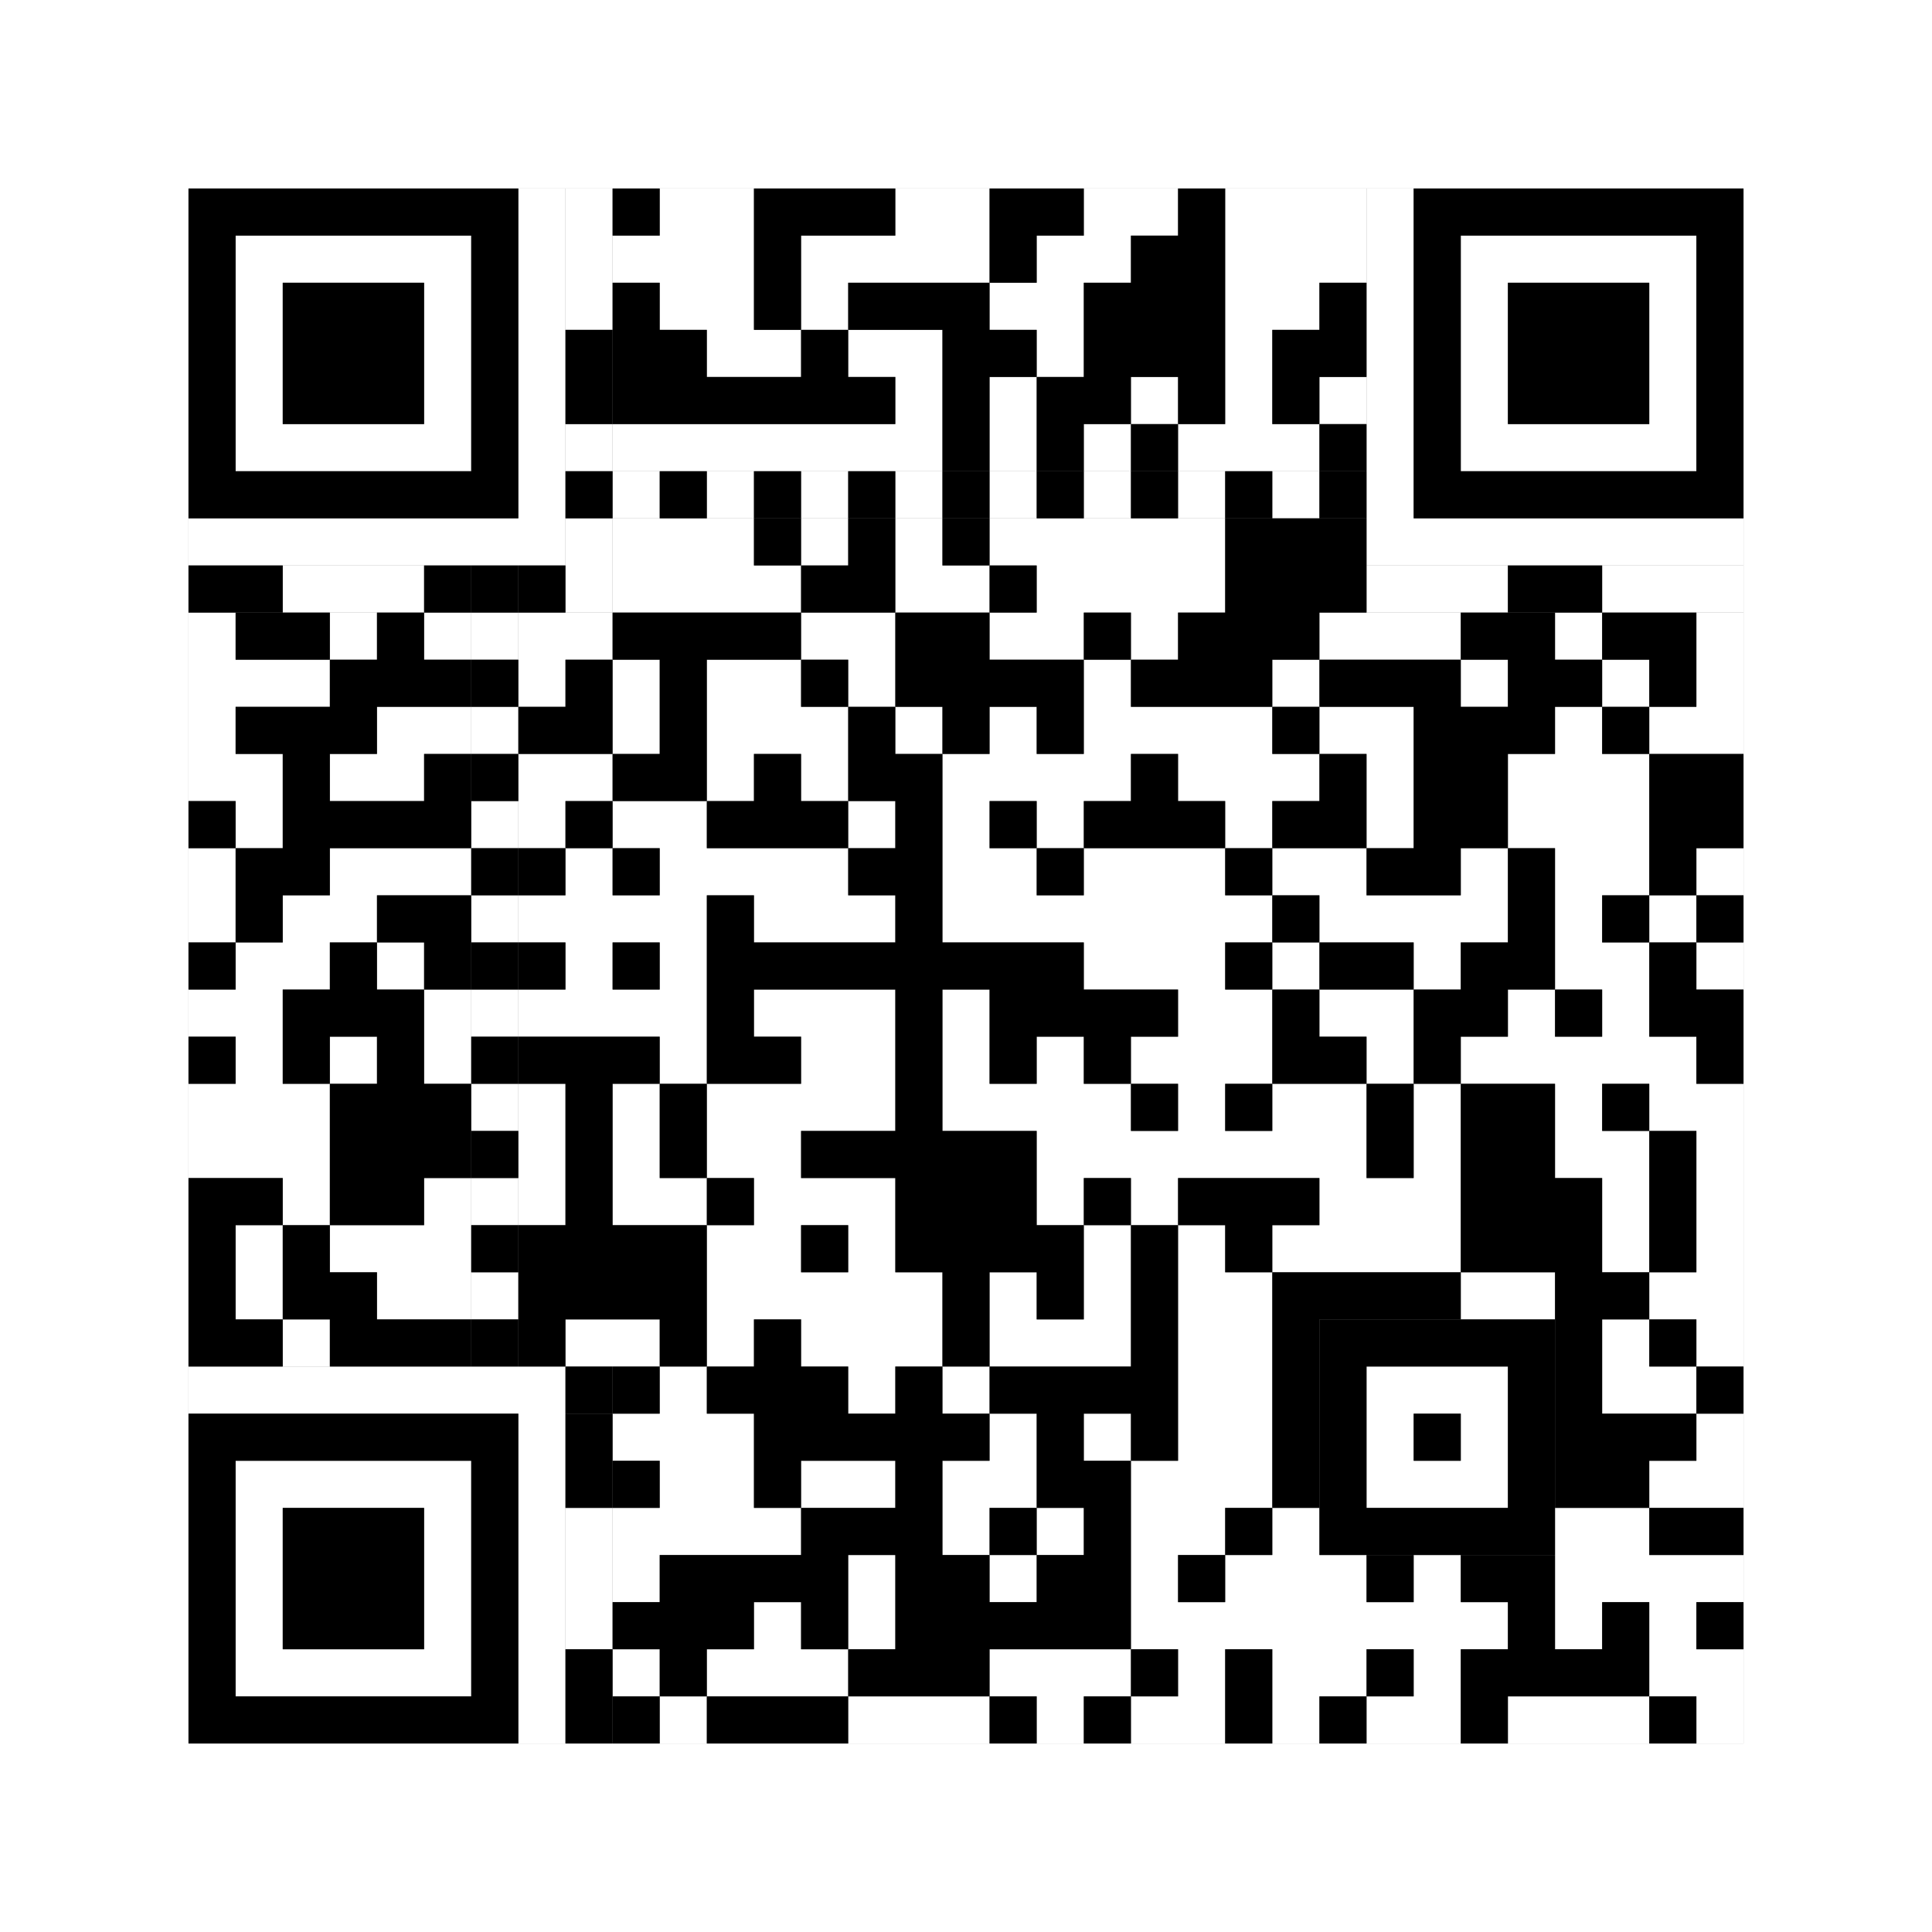 <svg xmlns="http://www.w3.org/2000/svg" version="1.1" width="205px" height="205px">
<rect width="100%" height="100%" fill="#808080" stroke="none"/>
<defs><style>rect{shape-rendering:crispEdges}</style></defs>
<path class="qr-4 " stroke="transparent" fill="#fff" fill-opacity="1" d="M70 20 h10 v5 h-10Z M95 20 h10 v5 h-10Z M115 20 h10 v5 h-10Z M130 20 h15 v5 h-15Z M65 25 h15 v5 h-15Z M85 25 h20 v5 h-20Z M110 25 h10 v5 h-10Z M130 25 h15 v5 h-15Z M70 30 h10 v5 h-10Z M85 30 h5 v5 h-5Z M105 30 h10 v5 h-10Z M130 30 h10 v5 h-10Z M75 35 h10 v5 h-10Z M90 35 h10 v5 h-10Z M110 35 h5 v5 h-5Z M130 35 h5 v5 h-5Z M95 40 h5 v5 h-5Z M105 40 h5 v5 h-5Z M120 40 h5 v5 h-5Z M130 40 h5 v5 h-5Z M140 40 h5 v5 h-5Z M65 45 h35 v5 h-35Z M105 45 h5 v5 h-5Z M115 45 h5 v5 h-5Z M125 45 h15 v5 h-15Z M65 55 h15 v5 h-15Z M85 55 h5 v5 h-5Z M95 55 h5 v5 h-5Z M105 55 h25 v5 h-25Z M65 60 h20 v5 h-20Z M95 60 h10 v5 h-10Z M110 60 h20 v5 h-20Z M20 65 h5 v5 h-5Z M35 65 h5 v5 h-5Z M45 65 h5 v5 h-5Z M55 65 h10 v5 h-10Z M85 65 h10 v5 h-10Z M105 65 h10 v5 h-10Z M120 65 h5 v5 h-5Z M140 65 h15 v5 h-15Z M165 65 h5 v5 h-5Z M180 65 h5 v5 h-5Z M20 70 h15 v5 h-15Z M55 70 h5 v5 h-5Z M65 70 h5 v5 h-5Z M75 70 h10 v5 h-10Z M90 70 h5 v5 h-5Z M115 70 h5 v5 h-5Z M135 70 h5 v5 h-5Z M155 70 h5 v5 h-5Z M170 70 h5 v5 h-5Z M180 70 h5 v5 h-5Z M20 75 h5 v5 h-5Z M40 75 h10 v5 h-10Z M65 75 h5 v5 h-5Z M75 75 h15 v5 h-15Z M95 75 h5 v5 h-5Z M105 75 h5 v5 h-5Z M115 75 h20 v5 h-20Z M140 75 h10 v5 h-10Z M165 75 h5 v5 h-5Z M175 75 h10 v5 h-10Z M20 80 h10 v5 h-10Z M35 80 h10 v5 h-10Z M55 80 h10 v5 h-10Z M75 80 h5 v5 h-5Z M85 80 h5 v5 h-5Z M100 80 h20 v5 h-20Z M125 80 h15 v5 h-15Z M145 80 h5 v5 h-5Z M160 80 h15 v5 h-15Z M25 85 h5 v5 h-5Z M55 85 h5 v5 h-5Z M65 85 h10 v5 h-10Z M90 85 h5 v5 h-5Z M100 85 h5 v5 h-5Z M110 85 h5 v5 h-5Z M130 85 h5 v5 h-5Z M145 85 h5 v5 h-5Z M160 85 h15 v5 h-15Z M20 90 h5 v5 h-5Z M35 90 h15 v5 h-15Z M60 90 h5 v5 h-5Z M70 90 h20 v5 h-20Z M100 90 h10 v5 h-10Z M115 90 h15 v5 h-15Z M135 90 h10 v5 h-10Z M155 90 h5 v5 h-5Z M165 90 h10 v5 h-10Z M180 90 h5 v5 h-5Z M20 95 h5 v5 h-5Z M30 95 h10 v5 h-10Z M55 95 h20 v5 h-20Z M80 95 h15 v5 h-15Z M100 95 h35 v5 h-35Z M140 95 h20 v5 h-20Z M165 95 h5 v5 h-5Z M175 95 h5 v5 h-5Z M25 100 h10 v5 h-10Z M40 100 h5 v5 h-5Z M60 100 h5 v5 h-5Z M70 100 h5 v5 h-5Z M115 100 h15 v5 h-15Z M135 100 h5 v5 h-5Z M150 100 h5 v5 h-5Z M165 100 h10 v5 h-10Z M180 100 h5 v5 h-5Z M20 105 h10 v5 h-10Z M45 105 h5 v5 h-5Z M55 105 h20 v5 h-20Z M80 105 h15 v5 h-15Z M100 105 h5 v5 h-5Z M125 105 h10 v5 h-10Z M140 105 h10 v5 h-10Z M160 105 h5 v5 h-5Z M170 105 h5 v5 h-5Z M25 110 h5 v5 h-5Z M35 110 h5 v5 h-5Z M45 110 h5 v5 h-5Z M70 110 h5 v5 h-5Z M85 110 h10 v5 h-10Z M100 110 h5 v5 h-5Z M110 110 h5 v5 h-5Z M120 110 h15 v5 h-15Z M145 110 h5 v5 h-5Z M155 110 h25 v5 h-25Z M20 115 h15 v5 h-15Z M55 115 h5 v5 h-5Z M65 115 h5 v5 h-5Z M75 115 h20 v5 h-20Z M100 115 h20 v5 h-20Z M125 115 h5 v5 h-5Z M135 115 h10 v5 h-10Z M150 115 h5 v5 h-5Z M165 115 h5 v5 h-5Z M175 115 h10 v5 h-10Z M20 120 h15 v5 h-15Z M55 120 h5 v5 h-5Z M65 120 h5 v5 h-5Z M75 120 h10 v5 h-10Z M110 120 h35 v5 h-35Z M150 120 h5 v5 h-5Z M165 120 h10 v5 h-10Z M180 120 h5 v5 h-5Z M30 125 h5 v5 h-5Z M45 125 h5 v5 h-5Z M55 125 h5 v5 h-5Z M65 125 h10 v5 h-10Z M80 125 h15 v5 h-15Z M110 125 h5 v5 h-5Z M120 125 h5 v5 h-5Z M140 125 h15 v5 h-15Z M170 125 h5 v5 h-5Z M180 125 h5 v5 h-5Z M25 130 h5 v5 h-5Z M35 130 h15 v5 h-15Z M75 130 h10 v5 h-10Z M90 130 h5 v5 h-5Z M115 130 h5 v5 h-5Z M125 130 h5 v5 h-5Z M135 130 h20 v5 h-20Z M170 130 h5 v5 h-5Z M180 130 h5 v5 h-5Z M25 135 h5 v5 h-5Z M40 135 h10 v5 h-10Z M75 135 h25 v5 h-25Z M105 135 h5 v5 h-5Z M115 135 h5 v5 h-5Z M125 135 h10 v5 h-10Z M155 135 h10 v5 h-10Z M175 135 h10 v5 h-10Z M30 140 h5 v5 h-5Z M60 140 h10 v5 h-10Z M75 140 h5 v5 h-5Z M85 140 h15 v5 h-15Z M105 140 h15 v5 h-15Z M125 140 h10 v5 h-10Z M170 140 h5 v5 h-5Z M180 140 h5 v5 h-5Z M70 145 h5 v5 h-5Z M90 145 h5 v5 h-5Z M100 145 h5 v5 h-5Z M125 145 h10 v5 h-10Z M170 145 h10 v5 h-10Z M65 150 h15 v5 h-15Z M105 150 h5 v5 h-5Z M115 150 h5 v5 h-5Z M125 150 h10 v5 h-10Z M180 150 h5 v5 h-5Z M70 155 h10 v5 h-10Z M85 155 h10 v5 h-10Z M100 155 h10 v5 h-10Z M120 155 h15 v5 h-15Z M175 155 h10 v5 h-10Z M65 160 h20 v5 h-20Z M100 160 h5 v5 h-5Z M110 160 h5 v5 h-5Z M120 160 h10 v5 h-10Z M135 160 h5 v5 h-5Z M165 160 h10 v5 h-10Z M65 165 h5 v5 h-5Z M90 165 h5 v5 h-5Z M105 165 h5 v5 h-5Z M120 165 h5 v5 h-5Z M130 165 h15 v5 h-15Z M150 165 h5 v5 h-5Z M165 165 h20 v5 h-20Z M80 170 h5 v5 h-5Z M90 170 h5 v5 h-5Z M120 170 h40 v5 h-40Z M165 170 h5 v5 h-5Z M175 170 h5 v5 h-5Z M65 175 h5 v5 h-5Z M75 175 h15 v5 h-15Z M105 175 h15 v5 h-15Z M125 175 h5 v5 h-5Z M135 175 h10 v5 h-10Z M150 175 h5 v5 h-5Z M175 175 h10 v5 h-10Z M70 180 h5 v5 h-5Z M90 180 h15 v5 h-15Z M110 180 h5 v5 h-5Z M120 180 h10 v5 h-10Z M135 180 h5 v5 h-5Z M145 180 h10 v5 h-10Z M160 180 h15 v5 h-15Z M180 180 h5 v5 h-5Z " /><path class="qr-6 " stroke="transparent" fill="#fff" fill-opacity="1" d="M25 25 h25 v5 h-25Z M155 25 h25 v5 h-25Z M25 30 h5 v5 h-5Z M45 30 h5 v5 h-5Z M155 30 h5 v5 h-5Z M175 30 h5 v5 h-5Z M25 35 h5 v5 h-5Z M45 35 h5 v5 h-5Z M155 35 h5 v5 h-5Z M175 35 h5 v5 h-5Z M25 40 h5 v5 h-5Z M45 40 h5 v5 h-5Z M155 40 h5 v5 h-5Z M175 40 h5 v5 h-5Z M25 45 h25 v5 h-25Z M155 45 h25 v5 h-25Z M25 155 h25 v5 h-25Z M25 160 h5 v5 h-5Z M45 160 h5 v5 h-5Z M25 165 h5 v5 h-5Z M45 165 h5 v5 h-5Z M25 170 h5 v5 h-5Z M45 170 h5 v5 h-5Z M25 175 h25 v5 h-25Z " /><path class="qr-8 " stroke="transparent" fill="#fff" fill-opacity="1" d="M55 20 h5 v5 h-5Z M145 20 h5 v5 h-5Z M55 25 h5 v5 h-5Z M145 25 h5 v5 h-5Z M55 30 h5 v5 h-5Z M145 30 h5 v5 h-5Z M55 35 h5 v5 h-5Z M145 35 h5 v5 h-5Z M55 40 h5 v5 h-5Z M145 40 h5 v5 h-5Z M55 45 h5 v5 h-5Z M145 45 h5 v5 h-5Z M55 50 h5 v5 h-5Z M145 50 h5 v5 h-5Z M20 55 h40 v5 h-40Z M145 55 h40 v5 h-40Z M20 145 h40 v5 h-40Z M55 150 h5 v5 h-5Z M55 155 h5 v5 h-5Z M55 160 h5 v5 h-5Z M55 165 h5 v5 h-5Z M55 170 h5 v5 h-5Z M55 175 h5 v5 h-5Z M55 180 h5 v5 h-5Z " /><path class="qr-10 " stroke="transparent" fill="#fff" fill-opacity="1" d="M145 145 h15 v5 h-15Z M145 150 h5 v5 h-5Z M155 150 h5 v5 h-5Z M145 155 h15 v5 h-15Z " /><path class="qr-12 " stroke="transparent" fill="#fff" fill-opacity="1" d="M65 50 h5 v5 h-5Z M75 50 h5 v5 h-5Z M85 50 h5 v5 h-5Z M95 50 h5 v5 h-5Z M105 50 h5 v5 h-5Z M115 50 h5 v5 h-5Z M125 50 h5 v5 h-5Z M135 50 h5 v5 h-5Z M50 65 h5 v5 h-5Z M50 75 h5 v5 h-5Z M50 85 h5 v5 h-5Z M50 95 h5 v5 h-5Z M50 105 h5 v5 h-5Z M50 115 h5 v5 h-5Z M50 125 h5 v5 h-5Z M50 135 h5 v5 h-5Z " /><path class="qr-14 " stroke="transparent" fill="#fff" fill-opacity="1" d="M60 20 h5 v5 h-5Z M60 25 h5 v5 h-5Z M60 30 h5 v5 h-5Z M60 45 h5 v5 h-5Z M60 55 h5 v5 h-5Z M30 60 h15 v5 h-15Z M60 60 h5 v5 h-5Z M145 60 h15 v5 h-15Z M170 60 h15 v5 h-15Z M60 160 h5 v5 h-5Z M60 165 h5 v5 h-5Z M60 170 h5 v5 h-5Z " /><path class="qr-18 " stroke="transparent" fill="#fff" fill-opacity="1" d="M0 0 h205 v5 h-205Z M0 5 h205 v5 h-205Z M0 10 h205 v5 h-205Z M0 15 h205 v5 h-205Z M0 20 h20 v5 h-20Z M185 20 h20 v5 h-20Z M0 25 h20 v5 h-20Z M185 25 h20 v5 h-20Z M0 30 h20 v5 h-20Z M185 30 h20 v5 h-20Z M0 35 h20 v5 h-20Z M185 35 h20 v5 h-20Z M0 40 h20 v5 h-20Z M185 40 h20 v5 h-20Z M0 45 h20 v5 h-20Z M185 45 h20 v5 h-20Z M0 50 h20 v5 h-20Z M185 50 h20 v5 h-20Z M0 55 h20 v5 h-20Z M185 55 h20 v5 h-20Z M0 60 h20 v5 h-20Z M185 60 h20 v5 h-20Z M0 65 h20 v5 h-20Z M185 65 h20 v5 h-20Z M0 70 h20 v5 h-20Z M185 70 h20 v5 h-20Z M0 75 h20 v5 h-20Z M185 75 h20 v5 h-20Z M0 80 h20 v5 h-20Z M185 80 h20 v5 h-20Z M0 85 h20 v5 h-20Z M185 85 h20 v5 h-20Z M0 90 h20 v5 h-20Z M185 90 h20 v5 h-20Z M0 95 h20 v5 h-20Z M185 95 h20 v5 h-20Z M0 100 h20 v5 h-20Z M185 100 h20 v5 h-20Z M0 105 h20 v5 h-20Z M185 105 h20 v5 h-20Z M0 110 h20 v5 h-20Z M185 110 h20 v5 h-20Z M0 115 h20 v5 h-20Z M185 115 h20 v5 h-20Z M0 120 h20 v5 h-20Z M185 120 h20 v5 h-20Z M0 125 h20 v5 h-20Z M185 125 h20 v5 h-20Z M0 130 h20 v5 h-20Z M185 130 h20 v5 h-20Z M0 135 h20 v5 h-20Z M185 135 h20 v5 h-20Z M0 140 h20 v5 h-20Z M185 140 h20 v5 h-20Z M0 145 h20 v5 h-20Z M185 145 h20 v5 h-20Z M0 150 h20 v5 h-20Z M185 150 h20 v5 h-20Z M0 155 h20 v5 h-20Z M185 155 h20 v5 h-20Z M0 160 h20 v5 h-20Z M185 160 h20 v5 h-20Z M0 165 h20 v5 h-20Z M185 165 h20 v5 h-20Z M0 170 h20 v5 h-20Z M185 170 h20 v5 h-20Z M0 175 h20 v5 h-20Z M185 175 h20 v5 h-20Z M0 180 h20 v5 h-20Z M185 180 h20 v5 h-20Z M0 185 h205 v5 h-205Z M0 190 h205 v5 h-205Z M0 195 h205 v5 h-205Z M0 200 h205 v5 h-205Z " /><path class="qr-512 " stroke="transparent" fill="#000" fill-opacity="1" d="M60 145 h5 v5 h-5Z " /><path class="qr-1024 " stroke="transparent" fill="#000" fill-opacity="1" d="M65 20 h5 v5 h-5Z M80 20 h15 v5 h-15Z M105 20 h10 v5 h-10Z M125 20 h5 v5 h-5Z M80 25 h5 v5 h-5Z M105 25 h5 v5 h-5Z M120 25 h10 v5 h-10Z M65 30 h5 v5 h-5Z M80 30 h5 v5 h-5Z M90 30 h15 v5 h-15Z M115 30 h15 v5 h-15Z M140 30 h5 v5 h-5Z M65 35 h10 v5 h-10Z M85 35 h5 v5 h-5Z M100 35 h10 v5 h-10Z M115 35 h15 v5 h-15Z M135 35 h10 v5 h-10Z M65 40 h30 v5 h-30Z M100 40 h5 v5 h-5Z M110 40 h10 v5 h-10Z M125 40 h5 v5 h-5Z M135 40 h5 v5 h-5Z M100 45 h5 v5 h-5Z M110 45 h5 v5 h-5Z M120 45 h5 v5 h-5Z M140 45 h5 v5 h-5Z M80 55 h5 v5 h-5Z M90 55 h5 v5 h-5Z M100 55 h5 v5 h-5Z M130 55 h15 v5 h-15Z M85 60 h10 v5 h-10Z M105 60 h5 v5 h-5Z M130 60 h15 v5 h-15Z M25 65 h10 v5 h-10Z M40 65 h5 v5 h-5Z M65 65 h20 v5 h-20Z M95 65 h10 v5 h-10Z M115 65 h5 v5 h-5Z M125 65 h15 v5 h-15Z M155 65 h10 v5 h-10Z M170 65 h10 v5 h-10Z M35 70 h15 v5 h-15Z M60 70 h5 v5 h-5Z M70 70 h5 v5 h-5Z M85 70 h5 v5 h-5Z M95 70 h20 v5 h-20Z M120 70 h15 v5 h-15Z M140 70 h15 v5 h-15Z M160 70 h10 v5 h-10Z M175 70 h5 v5 h-5Z M25 75 h15 v5 h-15Z M55 75 h10 v5 h-10Z M70 75 h5 v5 h-5Z M90 75 h5 v5 h-5Z M100 75 h5 v5 h-5Z M110 75 h5 v5 h-5Z M135 75 h5 v5 h-5Z M150 75 h15 v5 h-15Z M170 75 h5 v5 h-5Z M30 80 h5 v5 h-5Z M45 80 h5 v5 h-5Z M65 80 h10 v5 h-10Z M80 80 h5 v5 h-5Z M90 80 h10 v5 h-10Z M120 80 h5 v5 h-5Z M140 80 h5 v5 h-5Z M150 80 h10 v5 h-10Z M175 80 h10 v5 h-10Z M20 85 h5 v5 h-5Z M30 85 h20 v5 h-20Z M60 85 h5 v5 h-5Z M75 85 h15 v5 h-15Z M95 85 h5 v5 h-5Z M105 85 h5 v5 h-5Z M115 85 h15 v5 h-15Z M135 85 h10 v5 h-10Z M150 85 h10 v5 h-10Z M175 85 h10 v5 h-10Z M25 90 h10 v5 h-10Z M55 90 h5 v5 h-5Z M65 90 h5 v5 h-5Z M90 90 h10 v5 h-10Z M110 90 h5 v5 h-5Z M130 90 h5 v5 h-5Z M145 90 h10 v5 h-10Z M160 90 h5 v5 h-5Z M175 90 h5 v5 h-5Z M25 95 h5 v5 h-5Z M40 95 h10 v5 h-10Z M75 95 h5 v5 h-5Z M95 95 h5 v5 h-5Z M135 95 h5 v5 h-5Z M160 95 h5 v5 h-5Z M170 95 h5 v5 h-5Z M180 95 h5 v5 h-5Z M20 100 h5 v5 h-5Z M35 100 h5 v5 h-5Z M45 100 h5 v5 h-5Z M55 100 h5 v5 h-5Z M65 100 h5 v5 h-5Z M75 100 h40 v5 h-40Z M130 100 h5 v5 h-5Z M140 100 h10 v5 h-10Z M155 100 h10 v5 h-10Z M175 100 h5 v5 h-5Z M30 105 h15 v5 h-15Z M75 105 h5 v5 h-5Z M95 105 h5 v5 h-5Z M105 105 h20 v5 h-20Z M135 105 h5 v5 h-5Z M150 105 h10 v5 h-10Z M165 105 h5 v5 h-5Z M175 105 h10 v5 h-10Z M20 110 h5 v5 h-5Z M30 110 h5 v5 h-5Z M40 110 h5 v5 h-5Z M55 110 h15 v5 h-15Z M75 110 h10 v5 h-10Z M95 110 h5 v5 h-5Z M105 110 h5 v5 h-5Z M115 110 h5 v5 h-5Z M135 110 h10 v5 h-10Z M150 110 h5 v5 h-5Z M180 110 h5 v5 h-5Z M35 115 h15 v5 h-15Z M60 115 h5 v5 h-5Z M70 115 h5 v5 h-5Z M95 115 h5 v5 h-5Z M120 115 h5 v5 h-5Z M130 115 h5 v5 h-5Z M145 115 h5 v5 h-5Z M155 115 h10 v5 h-10Z M170 115 h5 v5 h-5Z M35 120 h15 v5 h-15Z M60 120 h5 v5 h-5Z M70 120 h5 v5 h-5Z M85 120 h25 v5 h-25Z M145 120 h5 v5 h-5Z M155 120 h10 v5 h-10Z M175 120 h5 v5 h-5Z M20 125 h10 v5 h-10Z M35 125 h10 v5 h-10Z M60 125 h5 v5 h-5Z M75 125 h5 v5 h-5Z M95 125 h15 v5 h-15Z M115 125 h5 v5 h-5Z M125 125 h15 v5 h-15Z M155 125 h15 v5 h-15Z M175 125 h5 v5 h-5Z M20 130 h5 v5 h-5Z M30 130 h5 v5 h-5Z M55 130 h20 v5 h-20Z M85 130 h5 v5 h-5Z M95 130 h20 v5 h-20Z M120 130 h5 v5 h-5Z M130 130 h5 v5 h-5Z M155 130 h15 v5 h-15Z M175 130 h5 v5 h-5Z M20 135 h5 v5 h-5Z M30 135 h10 v5 h-10Z M55 135 h20 v5 h-20Z M100 135 h5 v5 h-5Z M110 135 h5 v5 h-5Z M120 135 h5 v5 h-5Z M135 135 h20 v5 h-20Z M165 135 h10 v5 h-10Z M20 140 h10 v5 h-10Z M35 140 h15 v5 h-15Z M55 140 h5 v5 h-5Z M70 140 h5 v5 h-5Z M80 140 h5 v5 h-5Z M100 140 h5 v5 h-5Z M120 140 h5 v5 h-5Z M135 140 h5 v5 h-5Z M165 140 h5 v5 h-5Z M175 140 h5 v5 h-5Z M65 145 h5 v5 h-5Z M75 145 h15 v5 h-15Z M95 145 h5 v5 h-5Z M105 145 h20 v5 h-20Z M135 145 h5 v5 h-5Z M165 145 h5 v5 h-5Z M180 145 h5 v5 h-5Z M80 150 h25 v5 h-25Z M110 150 h5 v5 h-5Z M120 150 h5 v5 h-5Z M135 150 h5 v5 h-5Z M165 150 h15 v5 h-15Z M65 155 h5 v5 h-5Z M80 155 h5 v5 h-5Z M95 155 h5 v5 h-5Z M110 155 h10 v5 h-10Z M135 155 h5 v5 h-5Z M165 155 h10 v5 h-10Z M85 160 h15 v5 h-15Z M105 160 h5 v5 h-5Z M115 160 h5 v5 h-5Z M130 160 h5 v5 h-5Z M175 160 h10 v5 h-10Z M70 165 h20 v5 h-20Z M95 165 h10 v5 h-10Z M110 165 h10 v5 h-10Z M125 165 h5 v5 h-5Z M145 165 h5 v5 h-5Z M155 165 h10 v5 h-10Z M65 170 h15 v5 h-15Z M85 170 h5 v5 h-5Z M95 170 h25 v5 h-25Z M160 170 h5 v5 h-5Z M170 170 h5 v5 h-5Z M180 170 h5 v5 h-5Z M70 175 h5 v5 h-5Z M90 175 h15 v5 h-15Z M120 175 h5 v5 h-5Z M130 175 h5 v5 h-5Z M145 175 h5 v5 h-5Z M155 175 h20 v5 h-20Z M65 180 h5 v5 h-5Z M75 180 h15 v5 h-15Z M105 180 h5 v5 h-5Z M115 180 h5 v5 h-5Z M130 180 h5 v5 h-5Z M140 180 h5 v5 h-5Z M155 180 h5 v5 h-5Z M175 180 h5 v5 h-5Z " /><path class="qr-1536 " stroke="transparent" fill="#000" fill-opacity="1" d="M20 20 h35 v5 h-35Z M150 20 h35 v5 h-35Z M20 25 h5 v5 h-5Z M50 25 h5 v5 h-5Z M150 25 h5 v5 h-5Z M180 25 h5 v5 h-5Z M20 30 h5 v5 h-5Z M30 30 h15 v5 h-15Z M50 30 h5 v5 h-5Z M150 30 h5 v5 h-5Z M160 30 h15 v5 h-15Z M180 30 h5 v5 h-5Z M20 35 h5 v5 h-5Z M30 35 h15 v5 h-15Z M50 35 h5 v5 h-5Z M150 35 h5 v5 h-5Z M160 35 h15 v5 h-15Z M180 35 h5 v5 h-5Z M20 40 h5 v5 h-5Z M30 40 h15 v5 h-15Z M50 40 h5 v5 h-5Z M150 40 h5 v5 h-5Z M160 40 h15 v5 h-15Z M180 40 h5 v5 h-5Z M20 45 h5 v5 h-5Z M50 45 h5 v5 h-5Z M150 45 h5 v5 h-5Z M180 45 h5 v5 h-5Z M20 50 h35 v5 h-35Z M150 50 h35 v5 h-35Z M20 150 h35 v5 h-35Z M20 155 h5 v5 h-5Z M50 155 h5 v5 h-5Z M20 160 h5 v5 h-5Z M30 160 h15 v5 h-15Z M50 160 h5 v5 h-5Z M20 165 h5 v5 h-5Z M30 165 h15 v5 h-15Z M50 165 h5 v5 h-5Z M20 170 h5 v5 h-5Z M30 170 h15 v5 h-15Z M50 170 h5 v5 h-5Z M20 175 h5 v5 h-5Z M50 175 h5 v5 h-5Z M20 180 h35 v5 h-35Z " /><path class="qr-2560 " stroke="transparent" fill="#000" fill-opacity="1" d="M140 140 h25 v5 h-25Z M140 145 h5 v5 h-5Z M160 145 h5 v5 h-5Z M140 150 h5 v5 h-5Z M150 150 h5 v5 h-5Z M160 150 h5 v5 h-5Z M140 155 h5 v5 h-5Z M160 155 h5 v5 h-5Z M140 160 h25 v5 h-25Z " /><path class="qr-3072 " stroke="transparent" fill="#000" fill-opacity="1" d="M60 50 h5 v5 h-5Z M70 50 h5 v5 h-5Z M80 50 h5 v5 h-5Z M90 50 h5 v5 h-5Z M100 50 h5 v5 h-5Z M110 50 h5 v5 h-5Z M120 50 h5 v5 h-5Z M130 50 h5 v5 h-5Z M140 50 h5 v5 h-5Z M50 60 h5 v5 h-5Z M50 70 h5 v5 h-5Z M50 80 h5 v5 h-5Z M50 90 h5 v5 h-5Z M50 100 h5 v5 h-5Z M50 110 h5 v5 h-5Z M50 120 h5 v5 h-5Z M50 130 h5 v5 h-5Z M50 140 h5 v5 h-5Z " /><path class="qr-3584 " stroke="transparent" fill="#000" fill-opacity="1" d="M60 35 h5 v5 h-5Z M60 40 h5 v5 h-5Z M20 60 h10 v5 h-10Z M45 60 h5 v5 h-5Z M55 60 h5 v5 h-5Z M160 60 h10 v5 h-10Z M60 150 h5 v5 h-5Z M60 155 h5 v5 h-5Z M60 175 h5 v5 h-5Z M60 180 h5 v5 h-5Z " /></svg>
